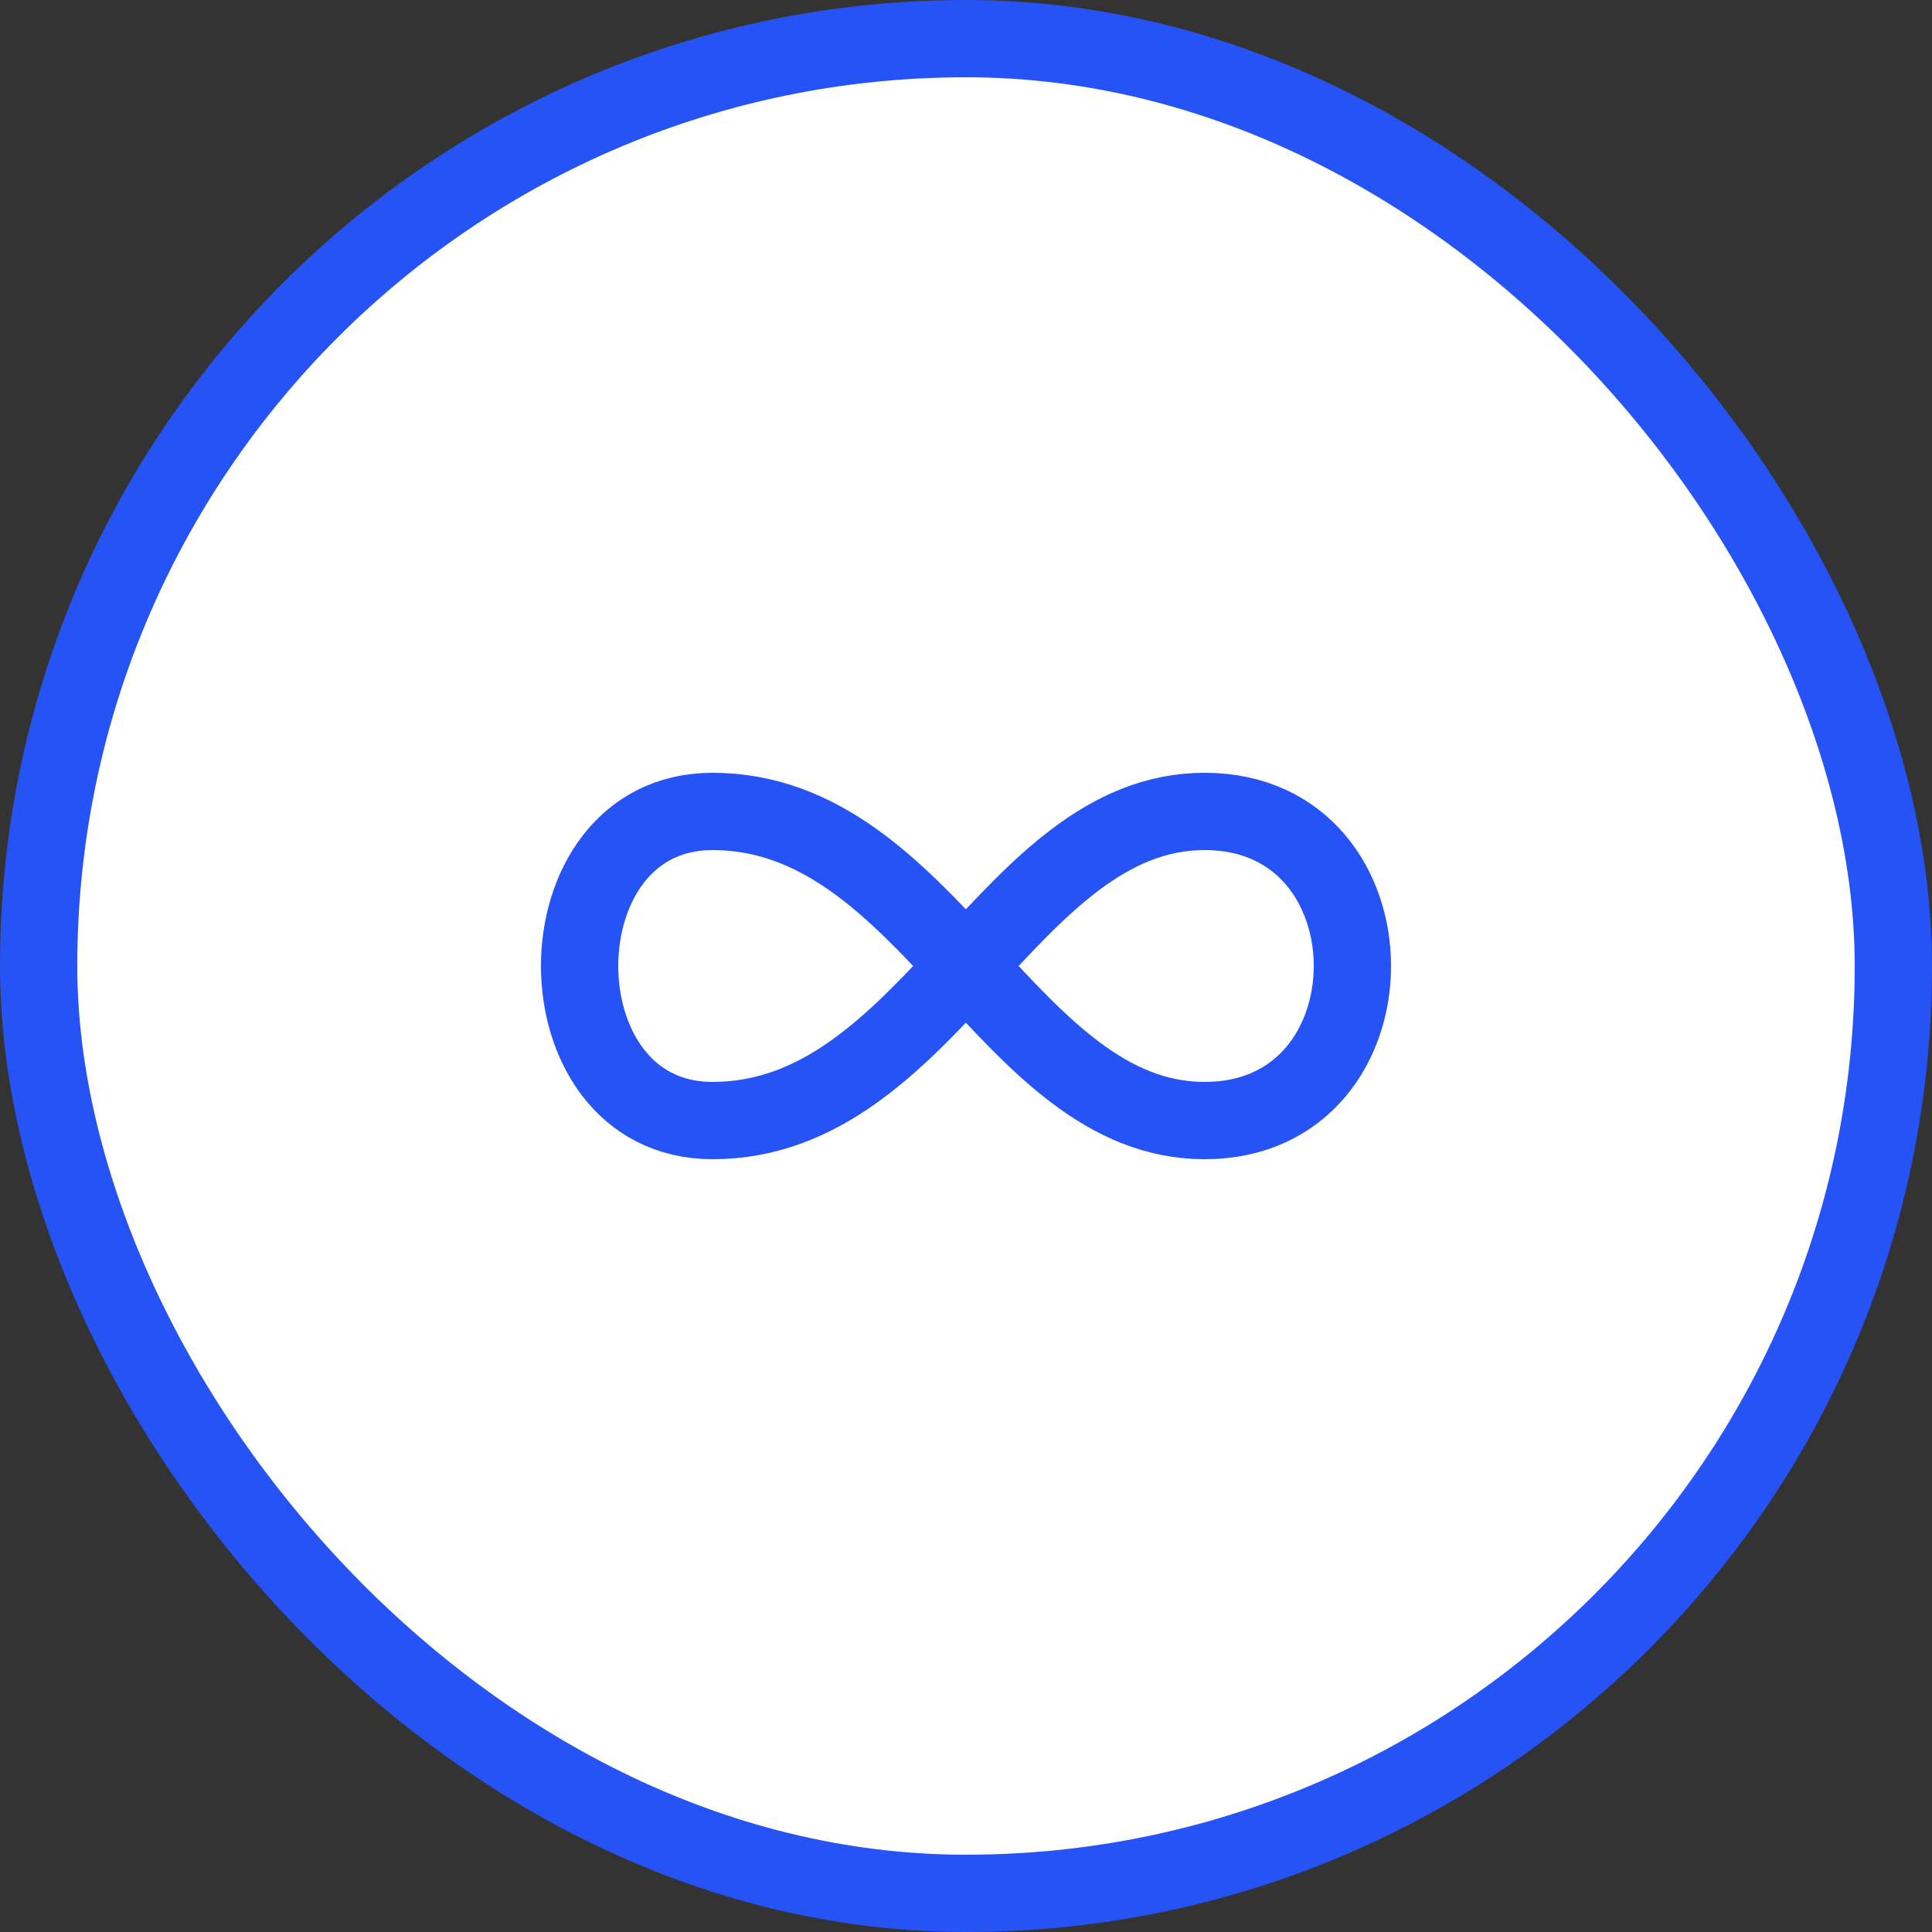 <svg width="50" height="50" viewBox="0 0 50 50" fill="none" xmlns="http://www.w3.org/2000/svg">
<rect x="0" y="0" width="50" height="50" fill="#333333" stroke="none"/>
<rect x="1" y="1" width="48" height="48" rx="24" fill="white"/>
<path d="M31.178 21C36.274 21 36.274 29 31.178 29C26.083 29 24.045 21 18.439 21C13.854 21 13.854 29 18.439 29C24.045 29 26.083 21 31.179 21H31.178Z" fill="white" stroke="#2653F5" stroke-width="2" stroke-linejoin="round"/>
<rect x="1" y="1" width="48" height="48" rx="24" stroke="#2653F5" stroke-width="2"/>
</svg>
